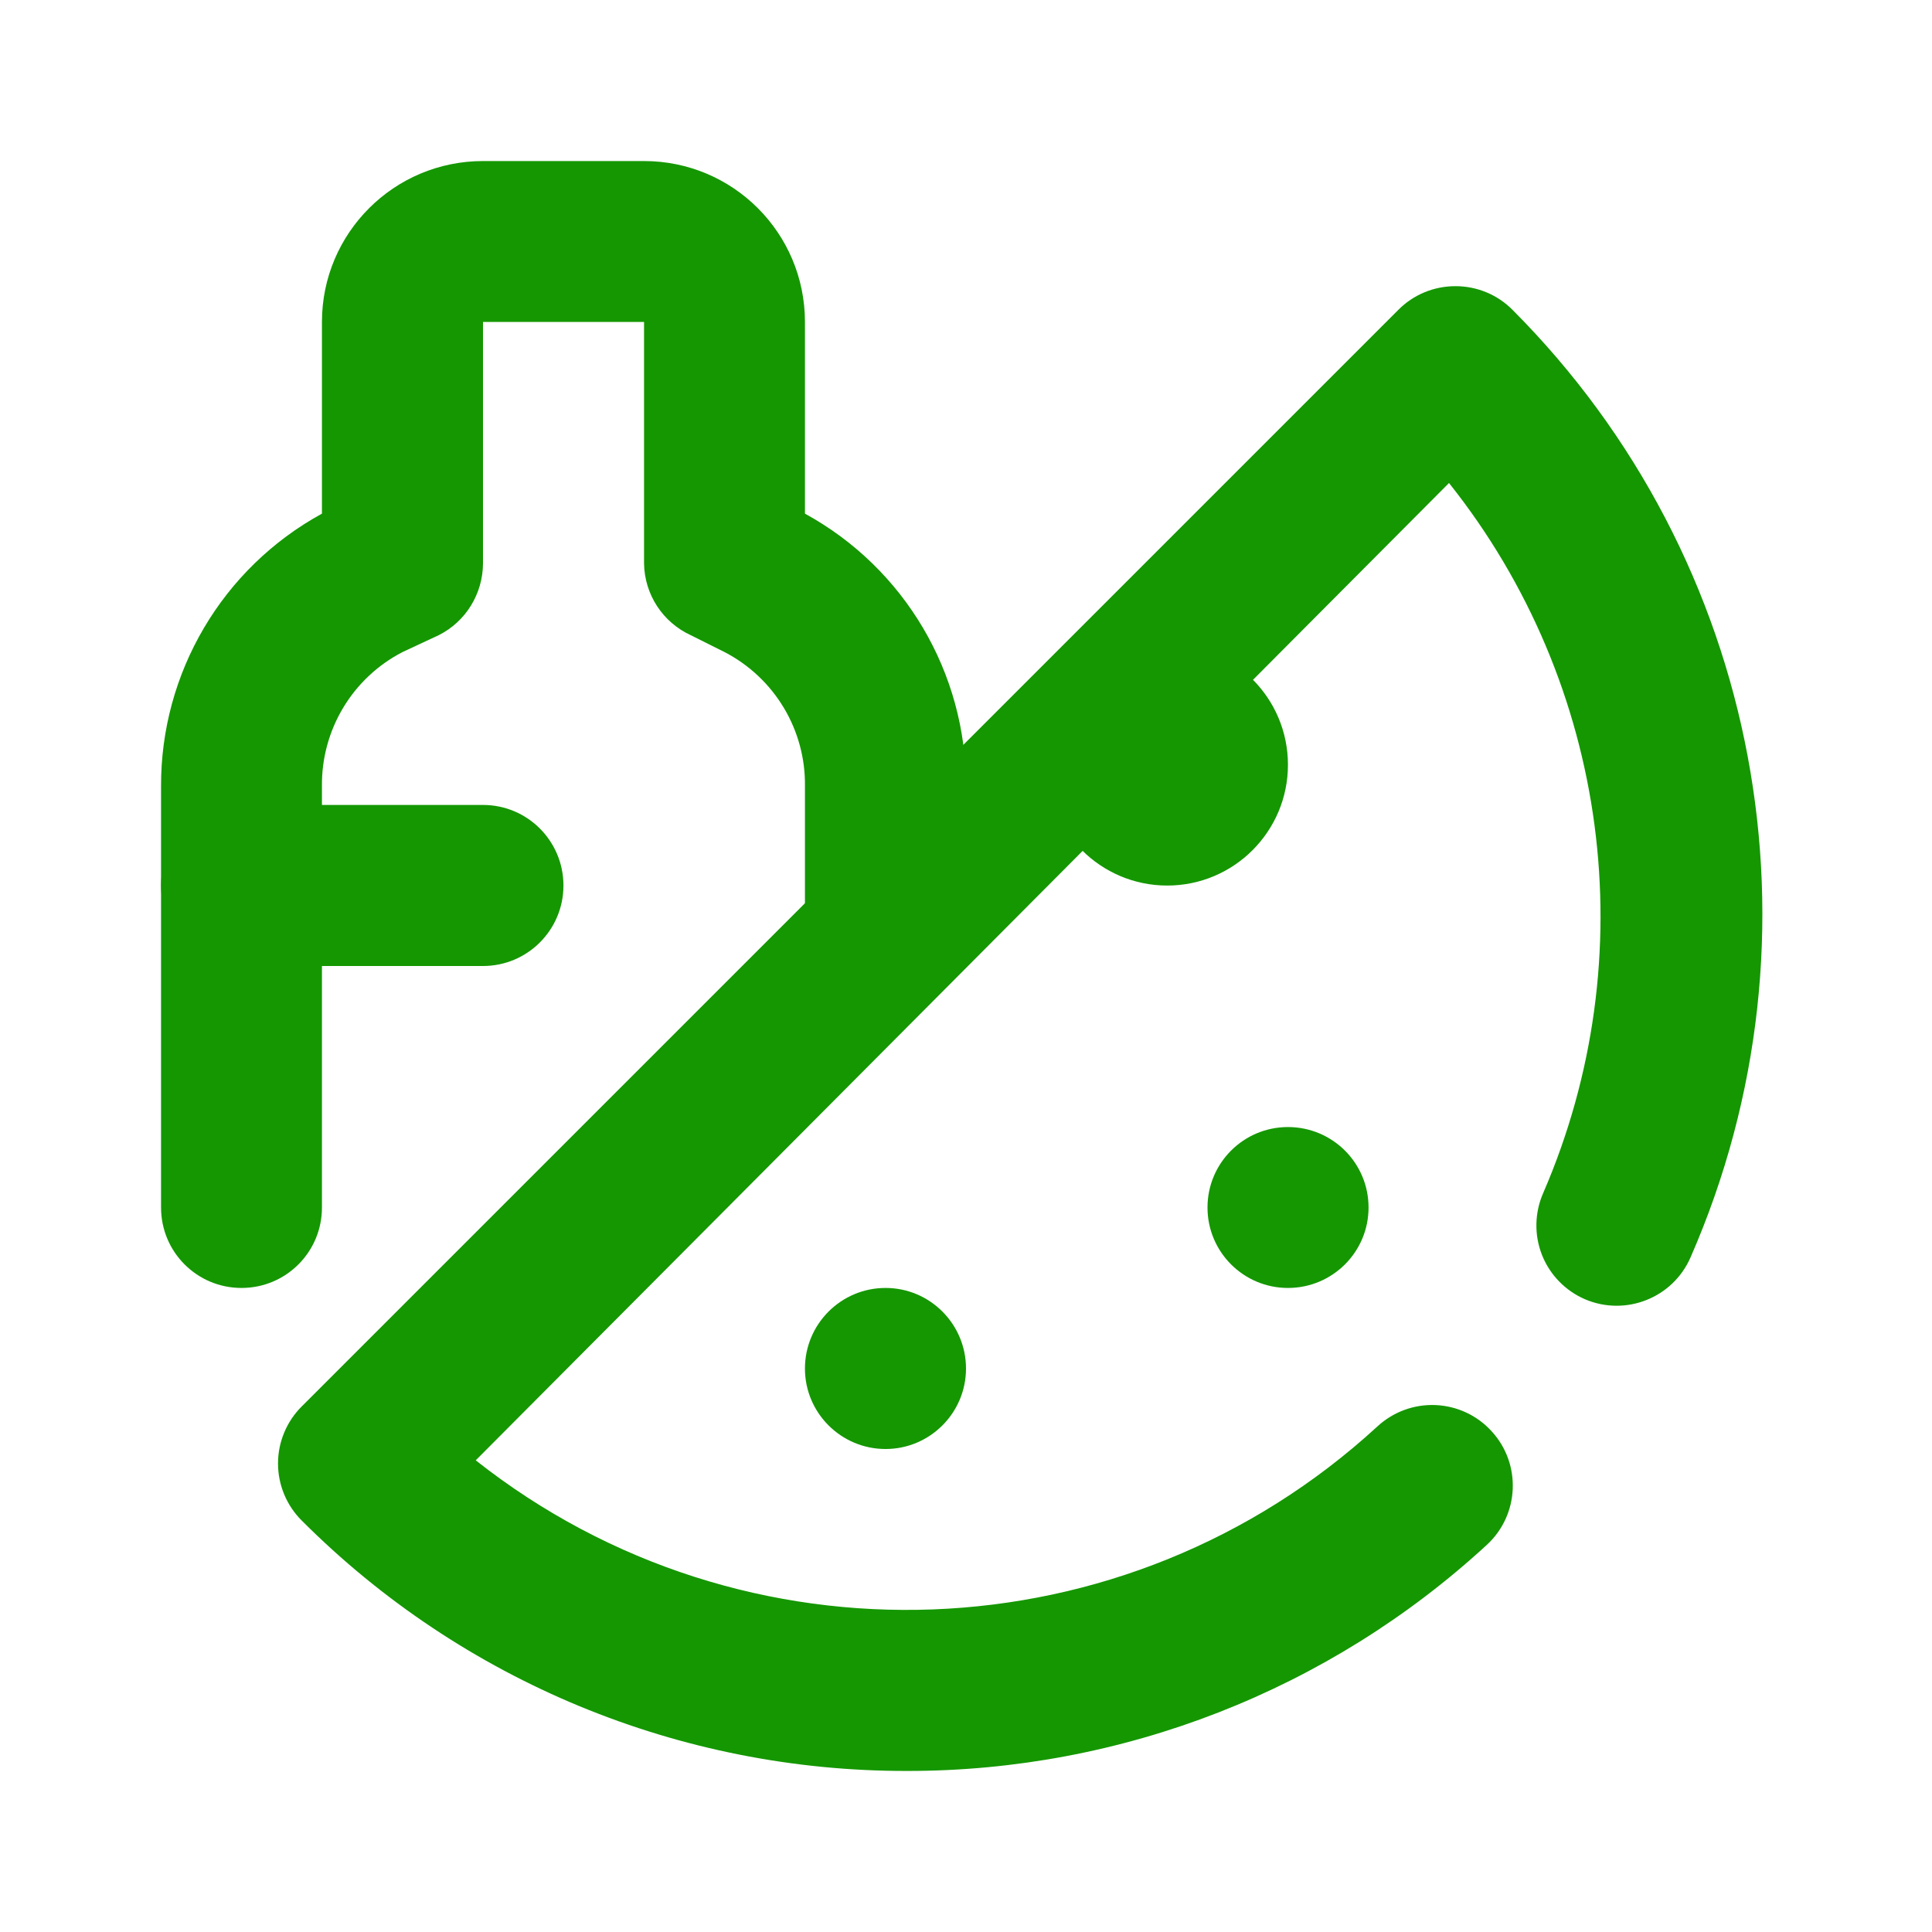 <?xml version="1.0" encoding="UTF-8"?>
<svg xmlns="http://www.w3.org/2000/svg" xmlns:xlink="http://www.w3.org/1999/xlink" width="50px" height="50px" viewBox="0 0 50 50" version="1.1">
<g id="surface1">
<path style=" stroke:none;fill-rule:nonzero;fill:rgb(7.843%,59.216%,0%);fill-opacity:1;" d="M 12.5 25 L 6.25 25 C 5.098 25 4.168 24.066 4.168 22.918 C 4.168 21.766 5.098 20.832 6.25 20.832 L 12.5 20.832 C 13.652 20.832 14.582 21.766 14.582 22.918 C 14.582 24.066 13.652 25 12.5 25 Z M 33.332 19.793 C 33.332 21.516 31.934 22.918 30.207 22.918 C 28.484 22.918 27.082 21.516 27.082 19.793 C 27.082 18.066 28.484 16.668 30.207 16.668 C 31.934 16.668 33.332 18.066 33.332 19.793 Z M 35.418 31.25 C 35.418 32.402 34.484 33.332 33.332 33.332 C 32.184 33.332 31.25 32.402 31.25 31.25 C 31.25 30.098 32.184 29.168 33.332 29.168 C 34.484 29.168 35.418 30.098 35.418 31.25 Z M 25 35.418 C 25 36.566 24.066 37.5 22.918 37.5 C 21.766 37.5 20.832 36.566 20.832 35.418 C 20.832 34.266 21.766 33.332 22.918 33.332 C 24.066 33.332 25 34.266 25 35.418 Z M 25 35.418 "/>
<path style=" stroke:none;fill-rule:nonzero;fill:rgb(7.843%,59.216%,0%);fill-opacity:1;" d="M 23.48 45.832 C 17.602 45.844 11.965 43.512 7.812 39.355 C 7.418 38.965 7.195 38.43 7.195 37.875 C 7.195 37.32 7.418 36.785 7.812 36.395 L 36.188 8.02 C 36.578 7.625 37.109 7.406 37.668 7.406 C 38.223 7.406 38.754 7.625 39.145 8.02 C 45.578 14.469 47.402 24.199 43.75 32.543 C 43.293 33.59 42.074 34.074 41.02 33.625 C 40.512 33.406 40.109 32.992 39.906 32.477 C 39.703 31.961 39.715 31.383 39.938 30.875 C 42.582 24.77 41.645 17.703 37.5 12.5 L 12.312 37.793 C 19.25 43.27 29.137 42.898 35.645 36.918 C 36.055 36.539 36.594 36.34 37.152 36.363 C 37.707 36.387 38.23 36.629 38.605 37.043 C 39.379 37.887 39.324 39.203 38.48 39.98 C 34.391 43.746 29.035 45.836 23.48 45.832 Z M 23.48 45.832 "/>
<path style=" stroke:none;fill-rule:nonzero;fill:rgb(7.843%,59.216%,0%);fill-opacity:1;" d="M 6.25 33.332 C 5.098 33.332 4.168 32.402 4.168 31.25 L 4.168 20.355 C 4.156 17.414 5.754 14.703 8.332 13.293 L 8.332 8.332 C 8.332 6.031 10.199 4.168 12.5 4.168 L 16.668 4.168 C 18.969 4.168 20.832 6.031 20.832 8.332 L 20.832 13.293 C 23.41 14.703 25.012 17.414 25 20.355 L 25 23.957 C 25 25.109 24.066 26.043 22.918 26.043 C 21.766 26.043 20.832 25.109 20.832 23.957 L 20.832 20.355 C 20.855 18.895 20.047 17.547 18.75 16.875 L 17.875 16.438 C 17.148 16.102 16.68 15.383 16.668 14.582 L 16.668 8.332 L 12.5 8.332 L 12.5 14.582 C 12.496 15.367 12.055 16.086 11.355 16.438 L 10.418 16.875 C 9.117 17.547 8.312 18.895 8.332 20.355 L 8.332 31.25 C 8.332 32.402 7.402 33.332 6.25 33.332 Z M 6.25 33.332 "/>
</g>
</svg>
